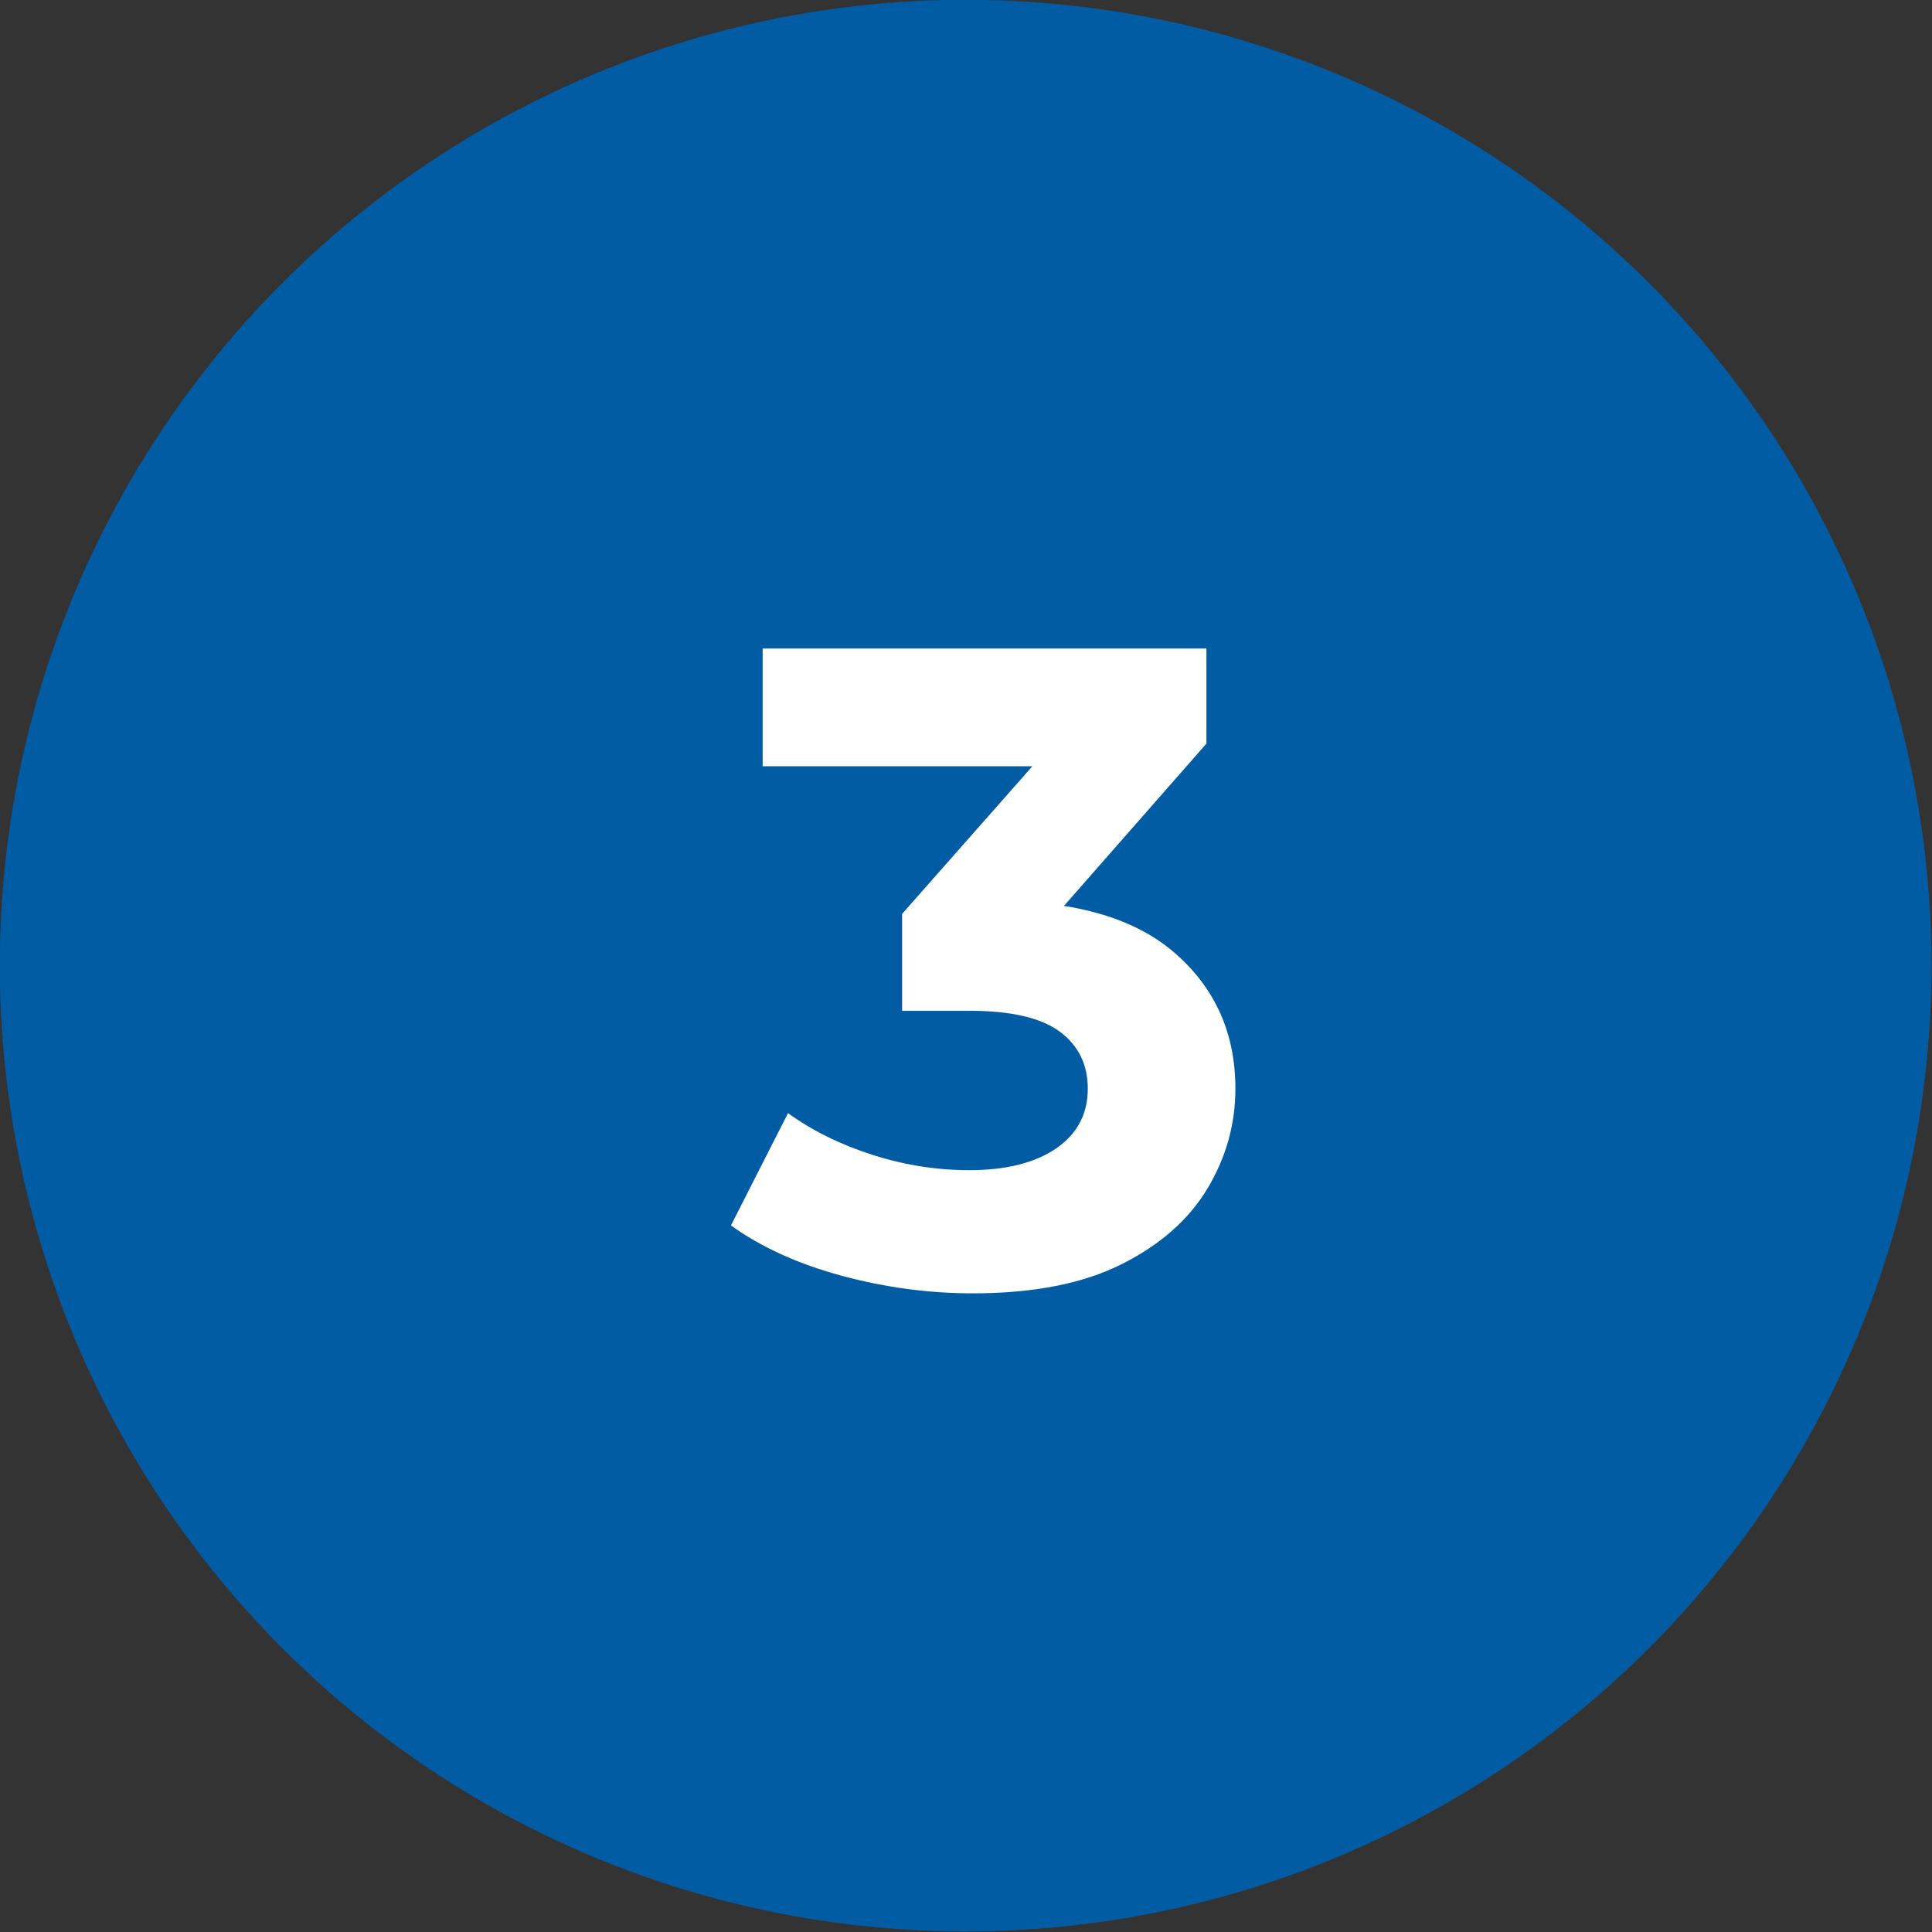 <?xml version="1.0" encoding="UTF-8" standalone="no"?>
<!DOCTYPE svg PUBLIC "-//W3C//DTD SVG 1.1//EN" "http://www.w3.org/Graphics/SVG/1.1/DTD/svg11.dtd">
<svg width="100%" height="100%" viewBox="0 0 800 800" version="1.1" xmlns="http://www.w3.org/2000/svg" xmlns:xlink="http://www.w3.org/1999/xlink" xml:space="preserve" xmlns:serif="http://www.serif.com/" style="fill-rule:evenodd;clip-rule:evenodd;stroke-linejoin:round;stroke-miterlimit:2;">
    <rect x="0" y="0" width="800" height="800" fill="#333333" stroke="none"/>
    <g transform="matrix(2.286,0,0,2.286,-440.452,-509.687)">
        <circle cx="367.587" cy="397.868" r="174.947" style="fill:rgb(2,92,164);"/>
    </g>
    <g transform="matrix(0.721,0,0,0.721,112.545,95.201)">
        <path d="M402.576,610.741C377.263,610.741 352.124,607.36 327.157,600.599C302.191,593.837 281.039,584.215 263.702,571.732L296.47,507.236C310.34,517.292 326.464,525.267 344.842,531.162C363.22,537.056 381.771,540.004 400.495,540.004C421.647,540.004 438.291,535.843 450.428,527.521C462.564,519.199 468.632,507.756 468.632,493.192C468.632,479.322 463.257,468.4 452.508,460.424C441.759,452.449 424.421,448.461 400.495,448.461L362.006,448.461L362.006,392.808L463.431,277.859L472.793,308.027L281.906,308.027L281.906,240.41L536.769,240.41L536.769,295.024L435.864,409.972L393.214,385.526L417.66,385.526C462.391,385.526 496.199,395.582 519.084,415.693C541.97,435.805 553.413,461.638 553.413,493.192C553.413,513.651 548.038,532.809 537.289,550.666C526.54,568.524 510.069,583.001 487.877,594.097C465.685,605.193 437.251,610.741 402.576,610.741Z" style="fill:white;fill-rule:nonzero;"/>
    </g>
</svg>
